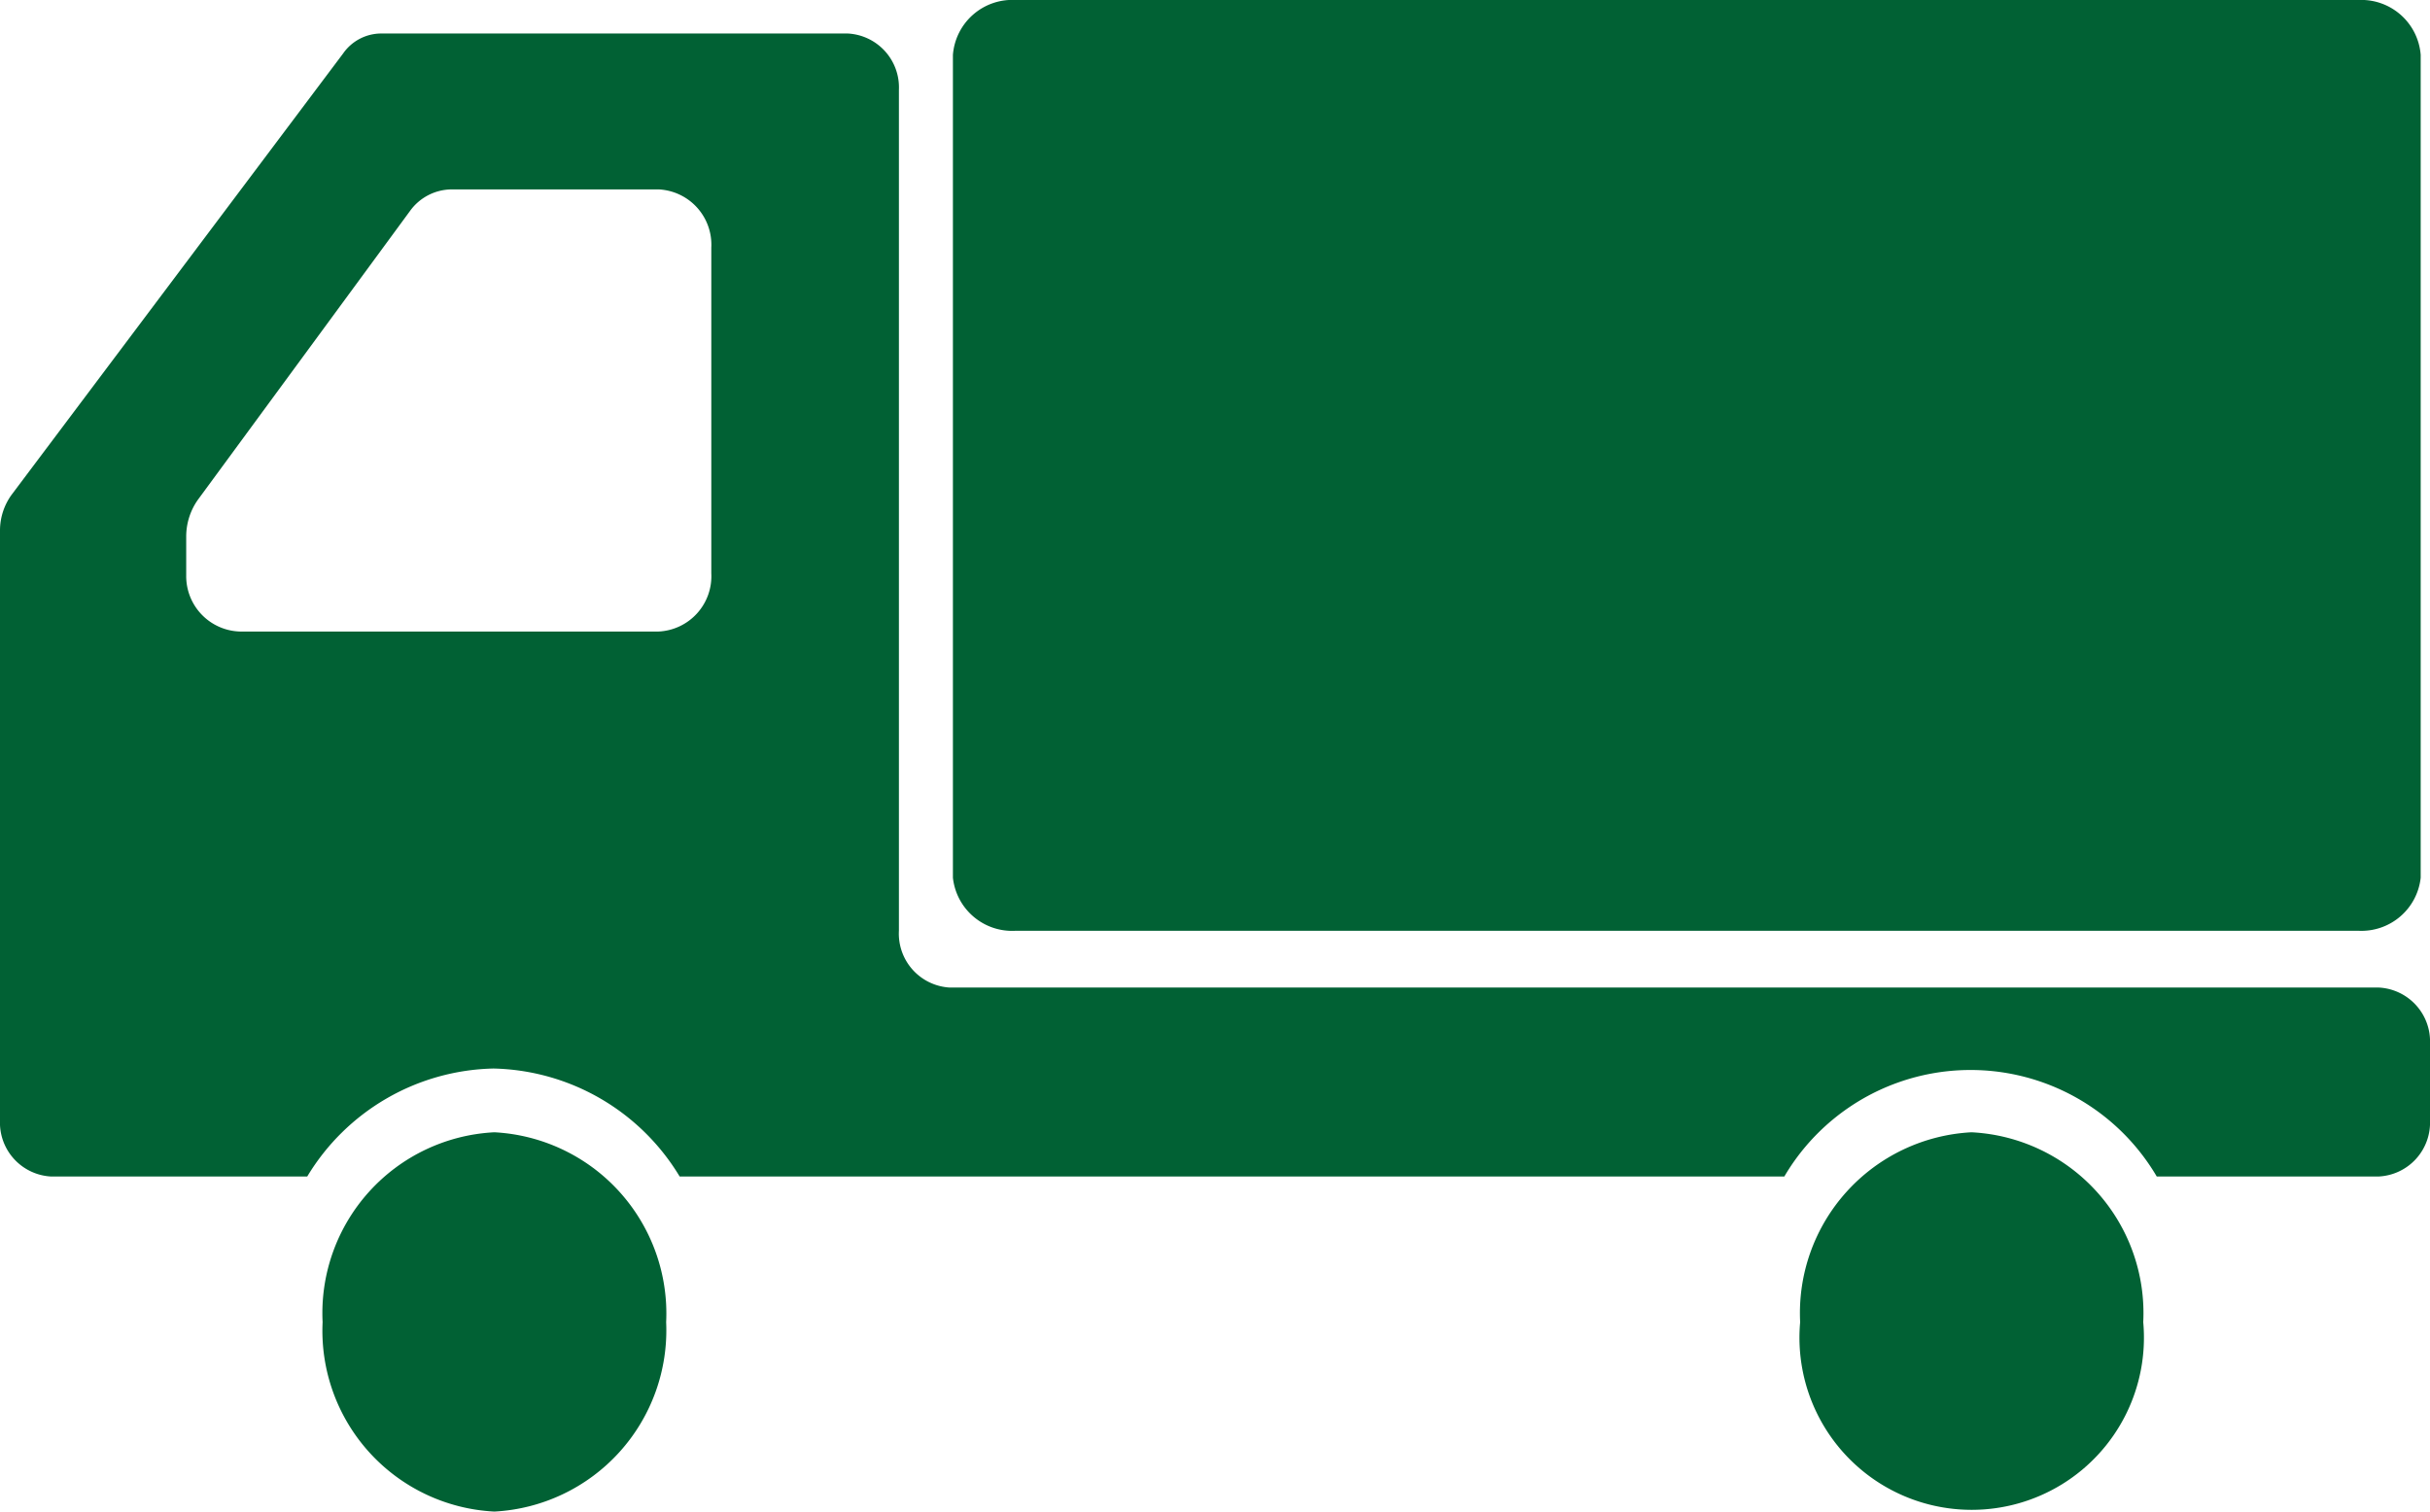 <svg xmlns="http://www.w3.org/2000/svg" viewBox="0 0 52.2 32.48"><defs><style>.a{fill:#016134;}</style></defs><title>icon_method</title><path class="a" d="M10.62,24.33a3.89,3.89,0,0,0-3.69,4.08,3.89,3.89,0,0,0,3.69,4.07,3.9,3.9,0,0,0,3.69-4.07A3.9,3.9,0,0,0,10.62,24.33Z"/><path class="a" d="M51.1,21.22H20.4A1.16,1.16,0,0,1,19.31,20V1.93A1.16,1.16,0,0,0,18.21.72h-10a1,1,0,0,0-.84.43L.25,10.63A1.31,1.31,0,0,0,0,11.4V24.07a1.16,1.16,0,0,0,1.09,1.21H6.6a4.79,4.79,0,0,1,4-2.32,4.79,4.79,0,0,1,4,2.32H38.33a4.64,4.64,0,0,1,8,0H51.1a1.16,1.16,0,0,0,1.1-1.21V22.43A1.16,1.16,0,0,0,51.1,21.22ZM4,12.37v-.84a1.37,1.37,0,0,1,.25-.79L8.81,4.53a1.11,1.11,0,0,1,.88-.46h4.46a1.19,1.19,0,0,1,1.13,1.25v7a1.19,1.19,0,0,1-1.13,1.25h-9A1.19,1.19,0,0,1,4,12.37Z"/><path class="a" d="M42.35,24.33a3.89,3.89,0,0,0-3.68,4.08,3.7,3.7,0,1,0,7.37,0A3.89,3.89,0,0,0,42.35,24.33Z"/><path class="a" d="M50.66,0H21.82a1.28,1.28,0,0,0-1.35,1.18V18.86A1.28,1.28,0,0,0,21.82,20H50.66A1.28,1.28,0,0,0,52,18.86V1.18A1.28,1.28,0,0,0,50.66,0Z"/></svg>